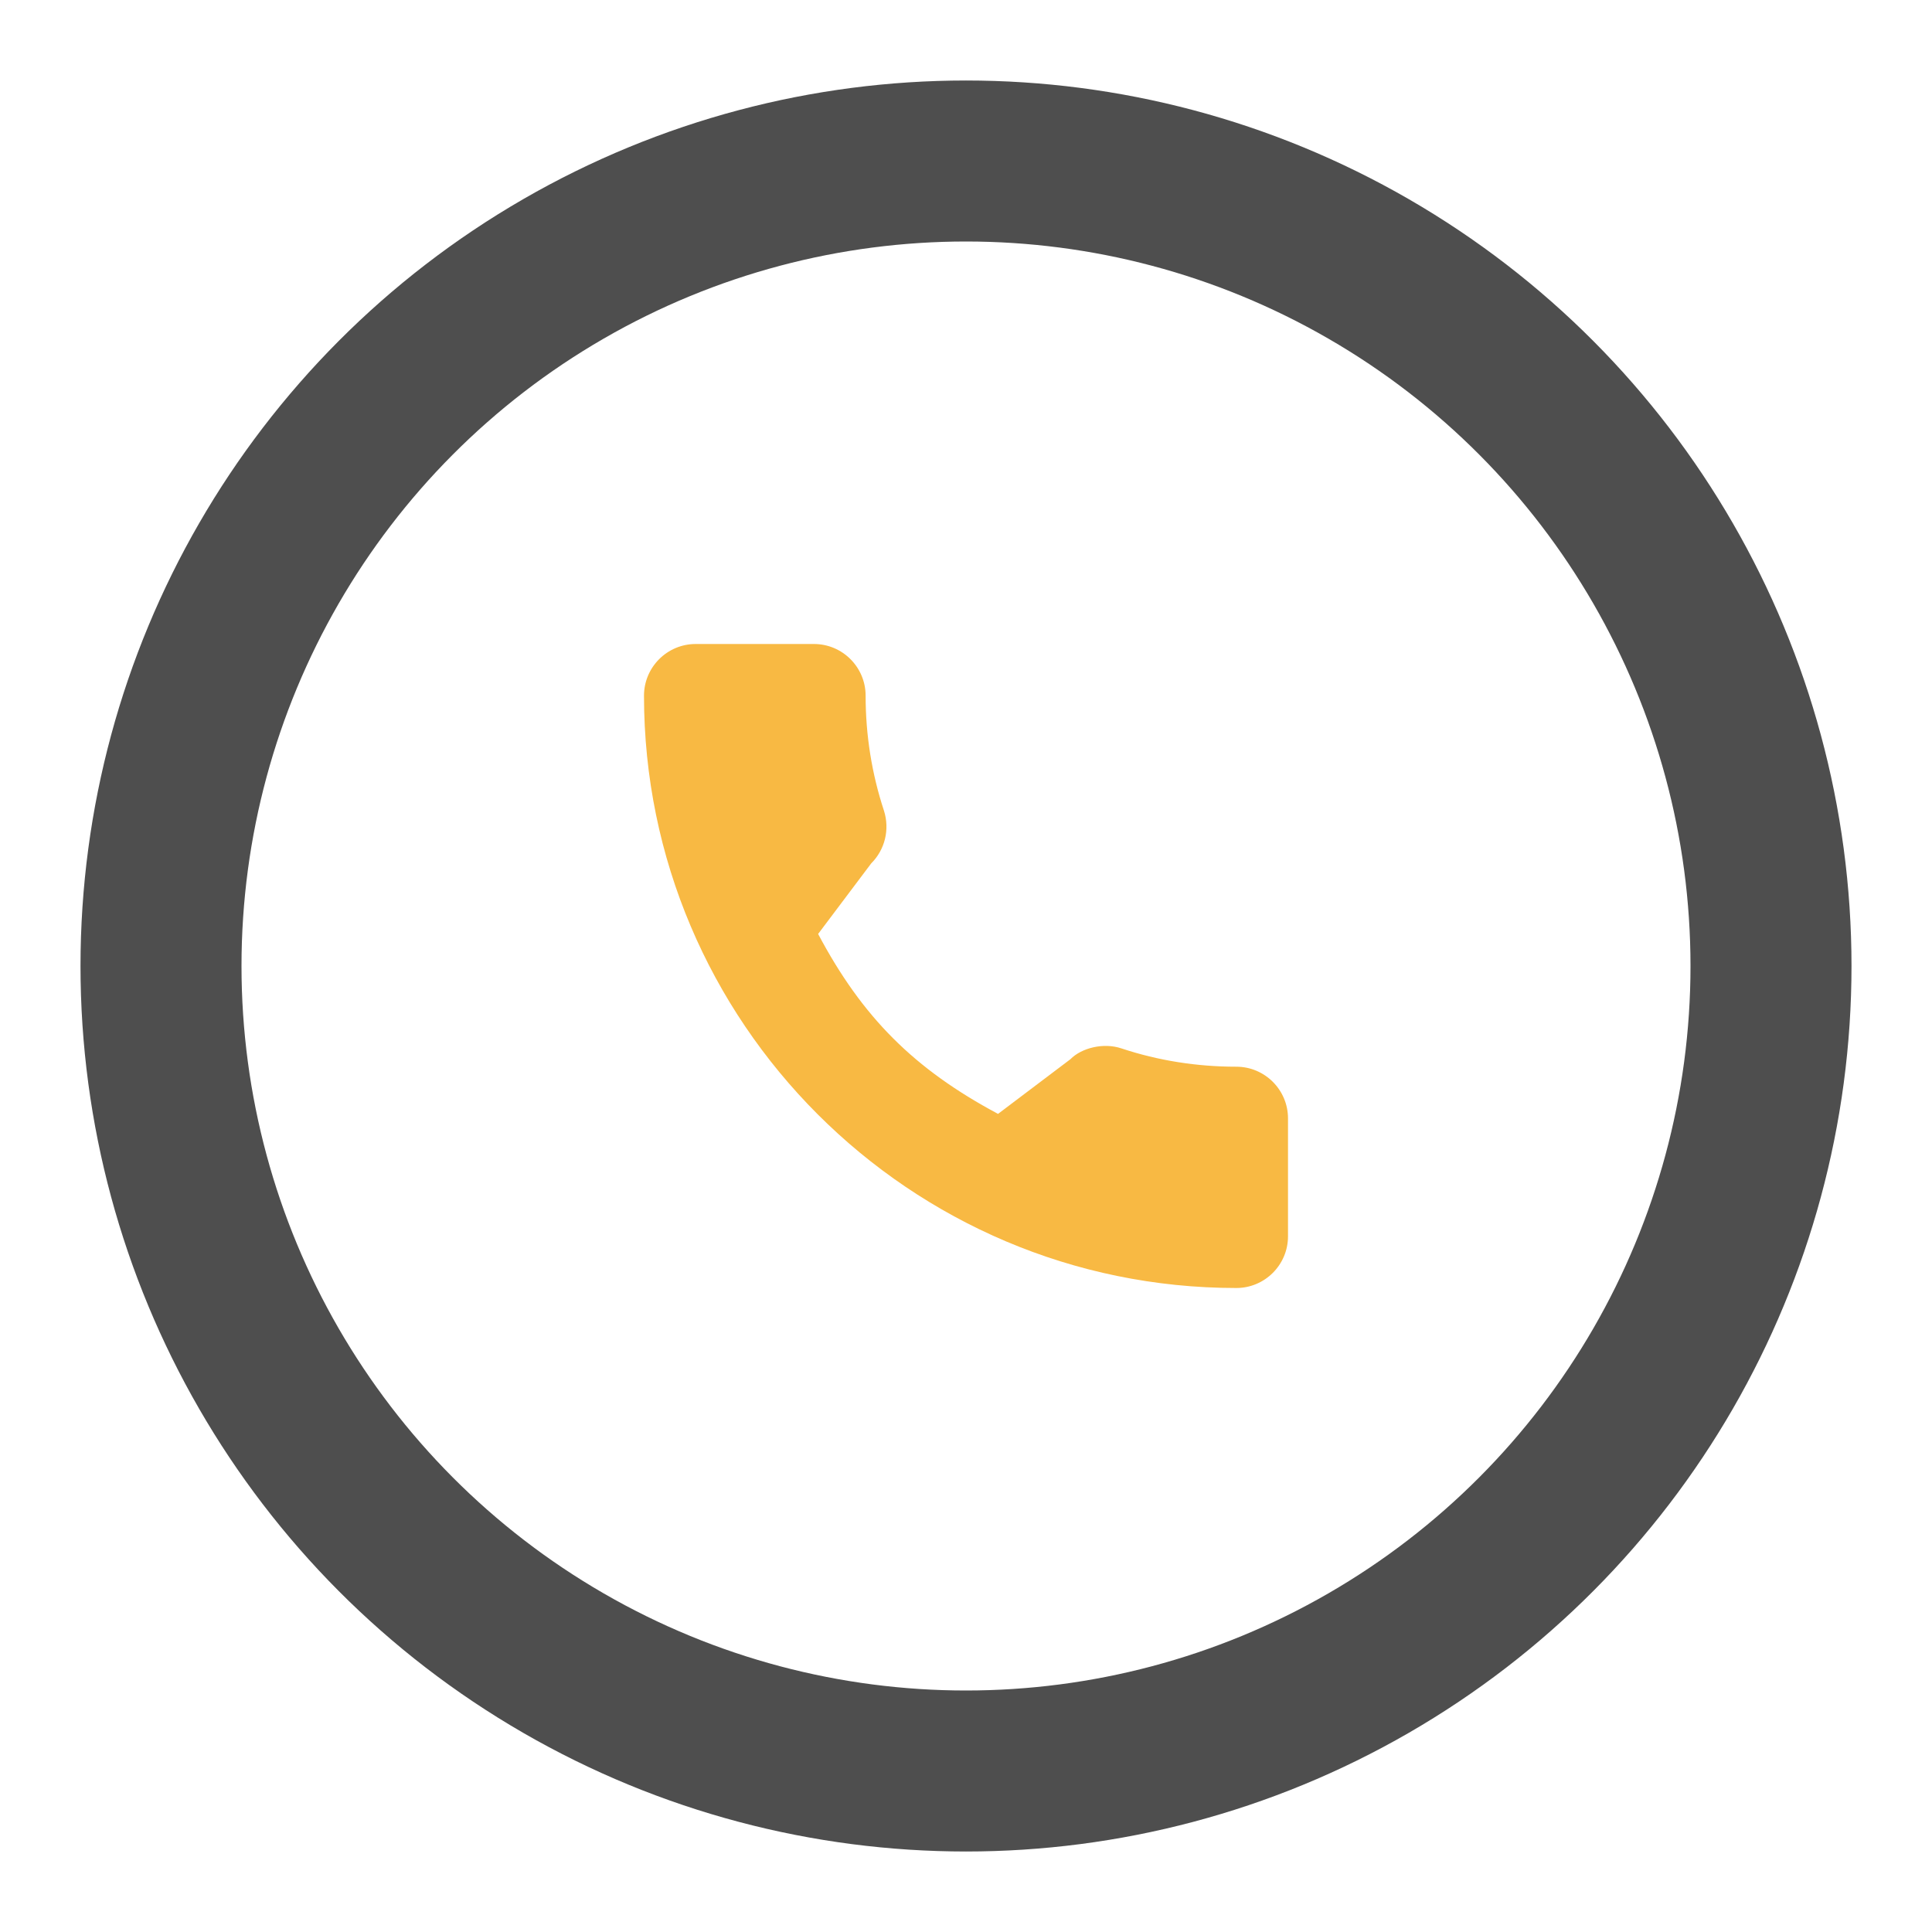<?xml version="1.0" encoding="UTF-8"?> <svg xmlns="http://www.w3.org/2000/svg" width="24" height="24" viewBox="0 0 24 24" fill="none"> <path d="M15.358 13.251C14.868 13.251 14.387 13.175 13.932 13.024C13.708 12.948 13.434 13.018 13.297 13.158L12.398 13.837C11.355 13.28 10.712 12.637 10.163 11.602L10.822 10.726C10.993 10.555 11.055 10.305 10.981 10.071C10.83 9.613 10.753 9.132 10.753 8.642C10.753 8.288 10.465 8 10.111 8H8.642C8.288 8 8 8.288 8 8.642C8 12.699 11.301 16 15.358 16C15.712 16 16 15.712 16 15.358V13.893C16 13.539 15.712 13.251 15.358 13.251Z" fill="#F8B943"></path> <circle cx="12" cy="12" r="10" stroke="#4E4E4E" stroke-width="2"></circle> </svg> 